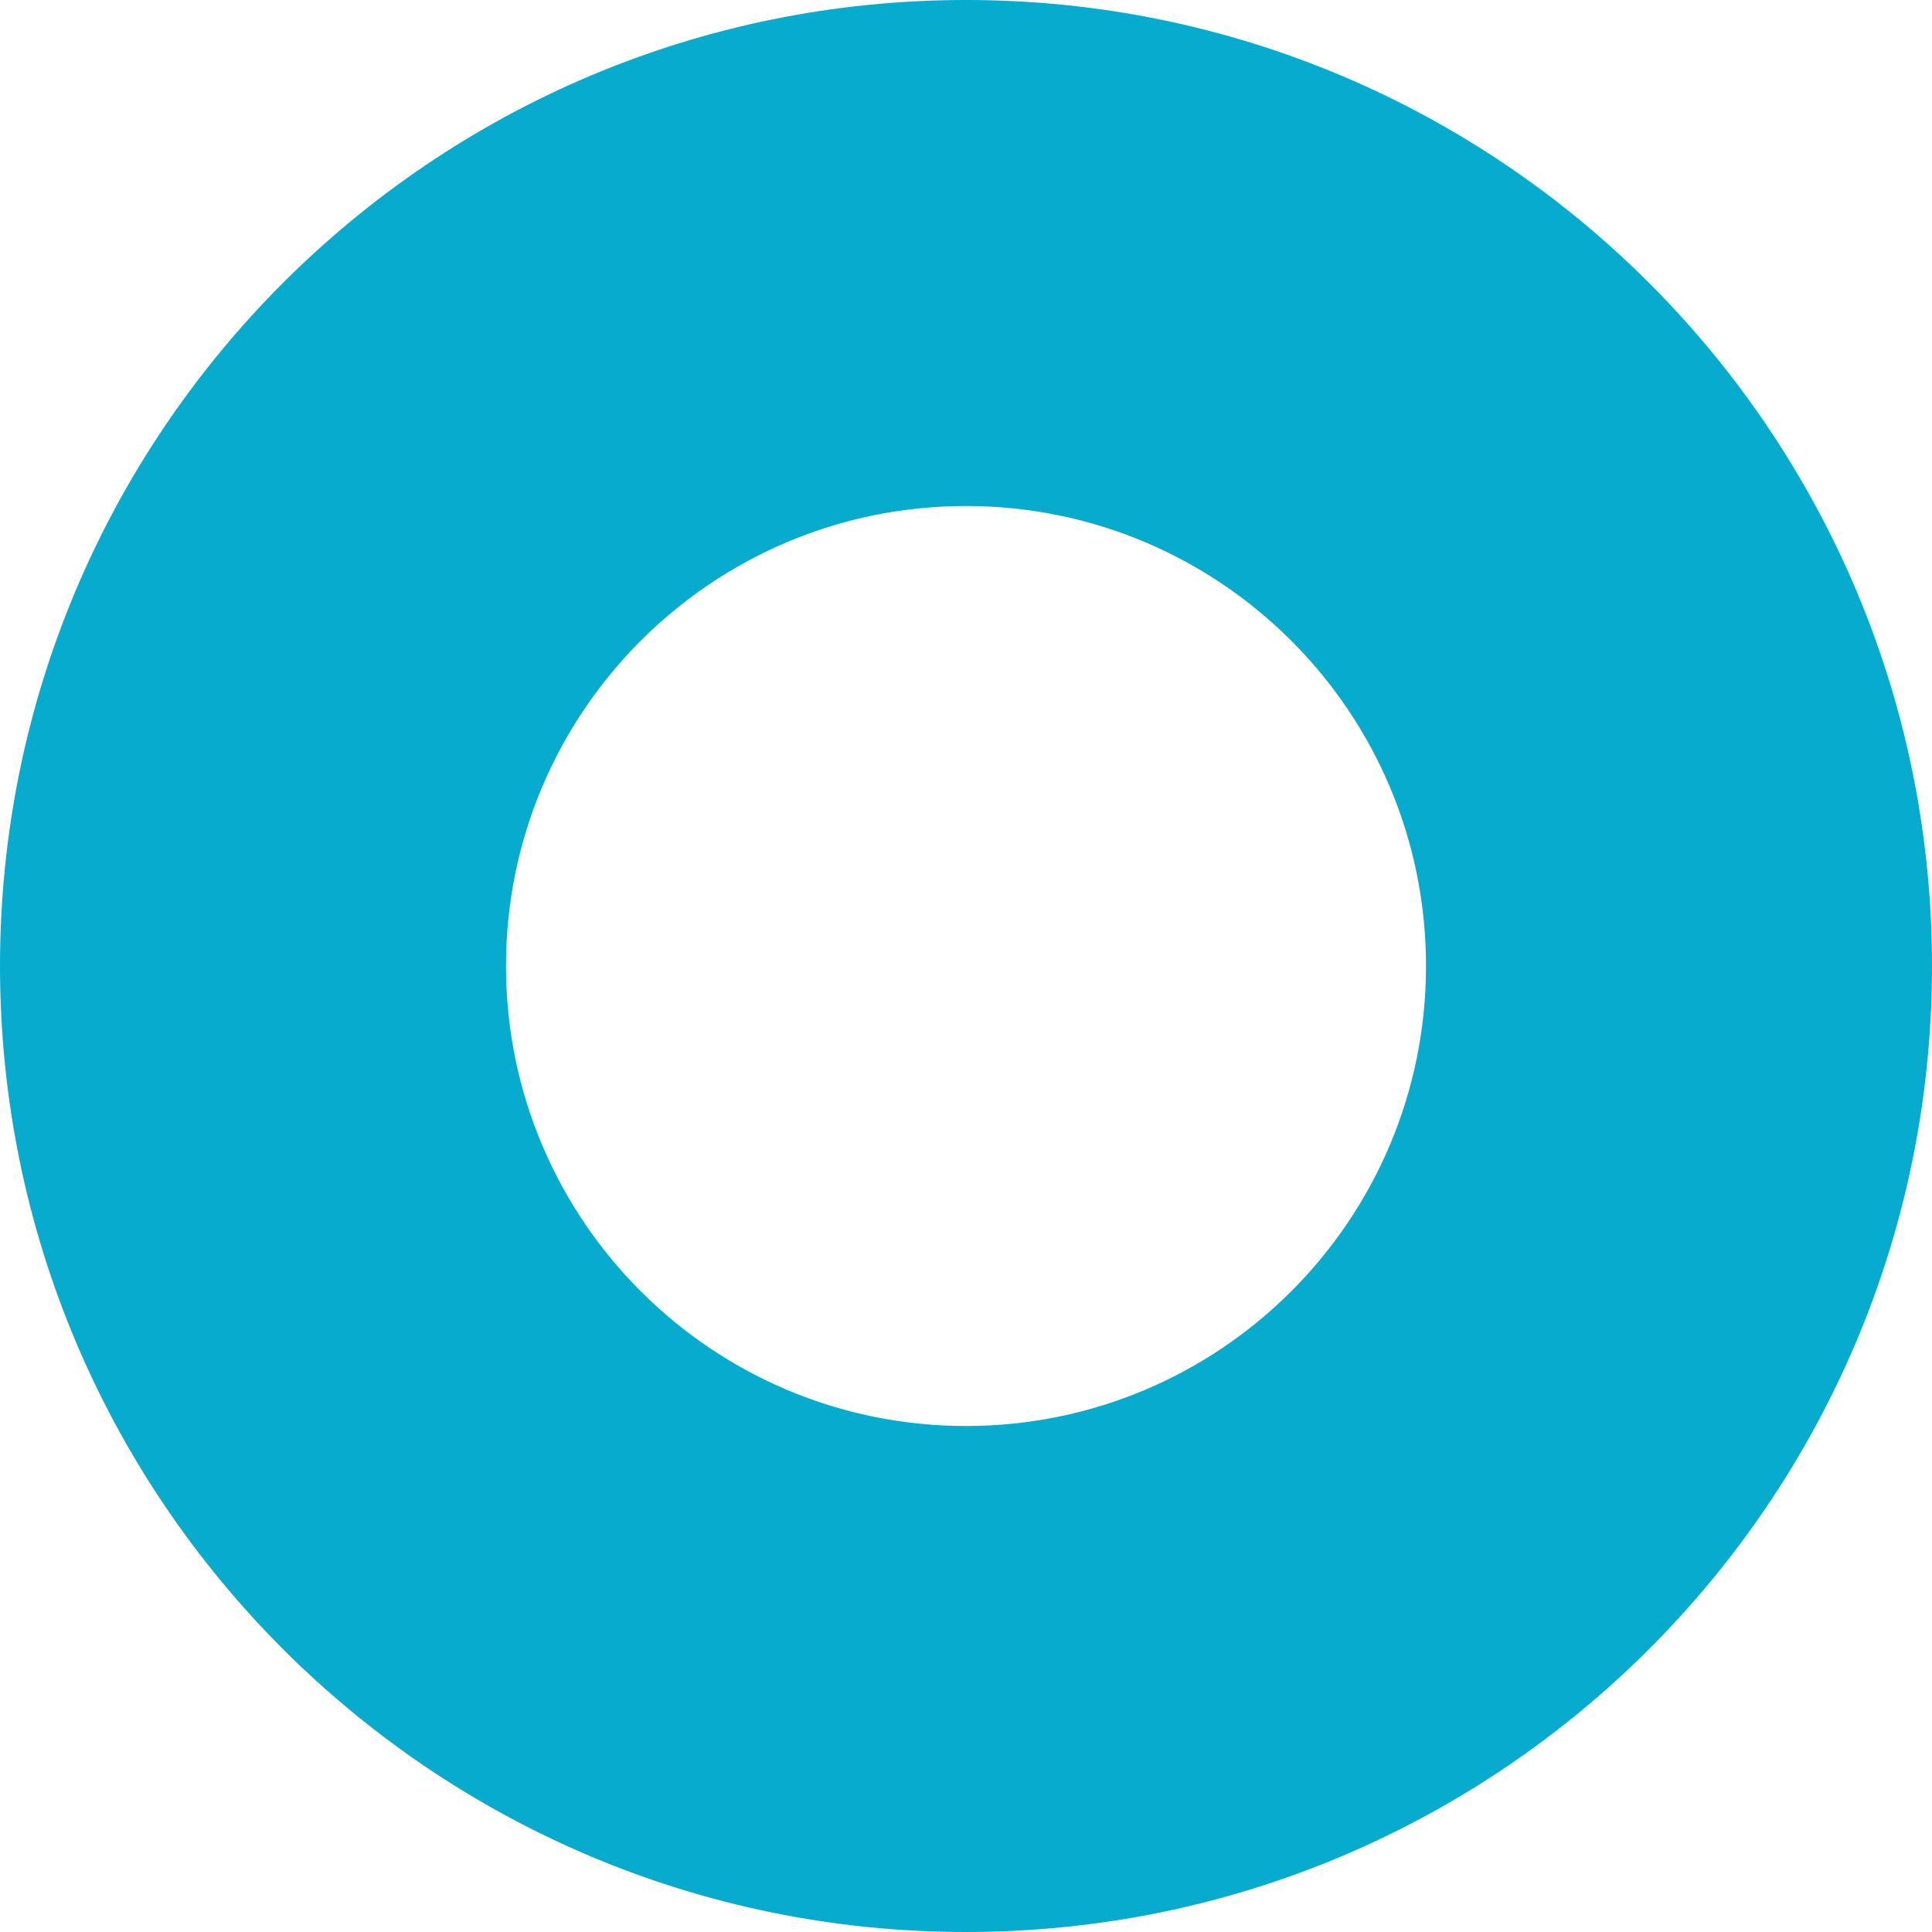 <svg width="126" height="126" viewBox="0 0 126 126" xmlns="http://www.w3.org/2000/svg">
    <path d="M63 0c34.794 0 63 28.206 63 63s-28.206 63-63 63S0 97.794 0 63 28.206 0 63 0zm0 33c-16.569 0-30 13.431-30 30 0 16.569 13.431 30 30 30 16.569 0 30-13.431 30-30 0-16.569-13.431-30-30-30z" fill="#06ABCD" fill-rule="nonzero"/>
</svg>
